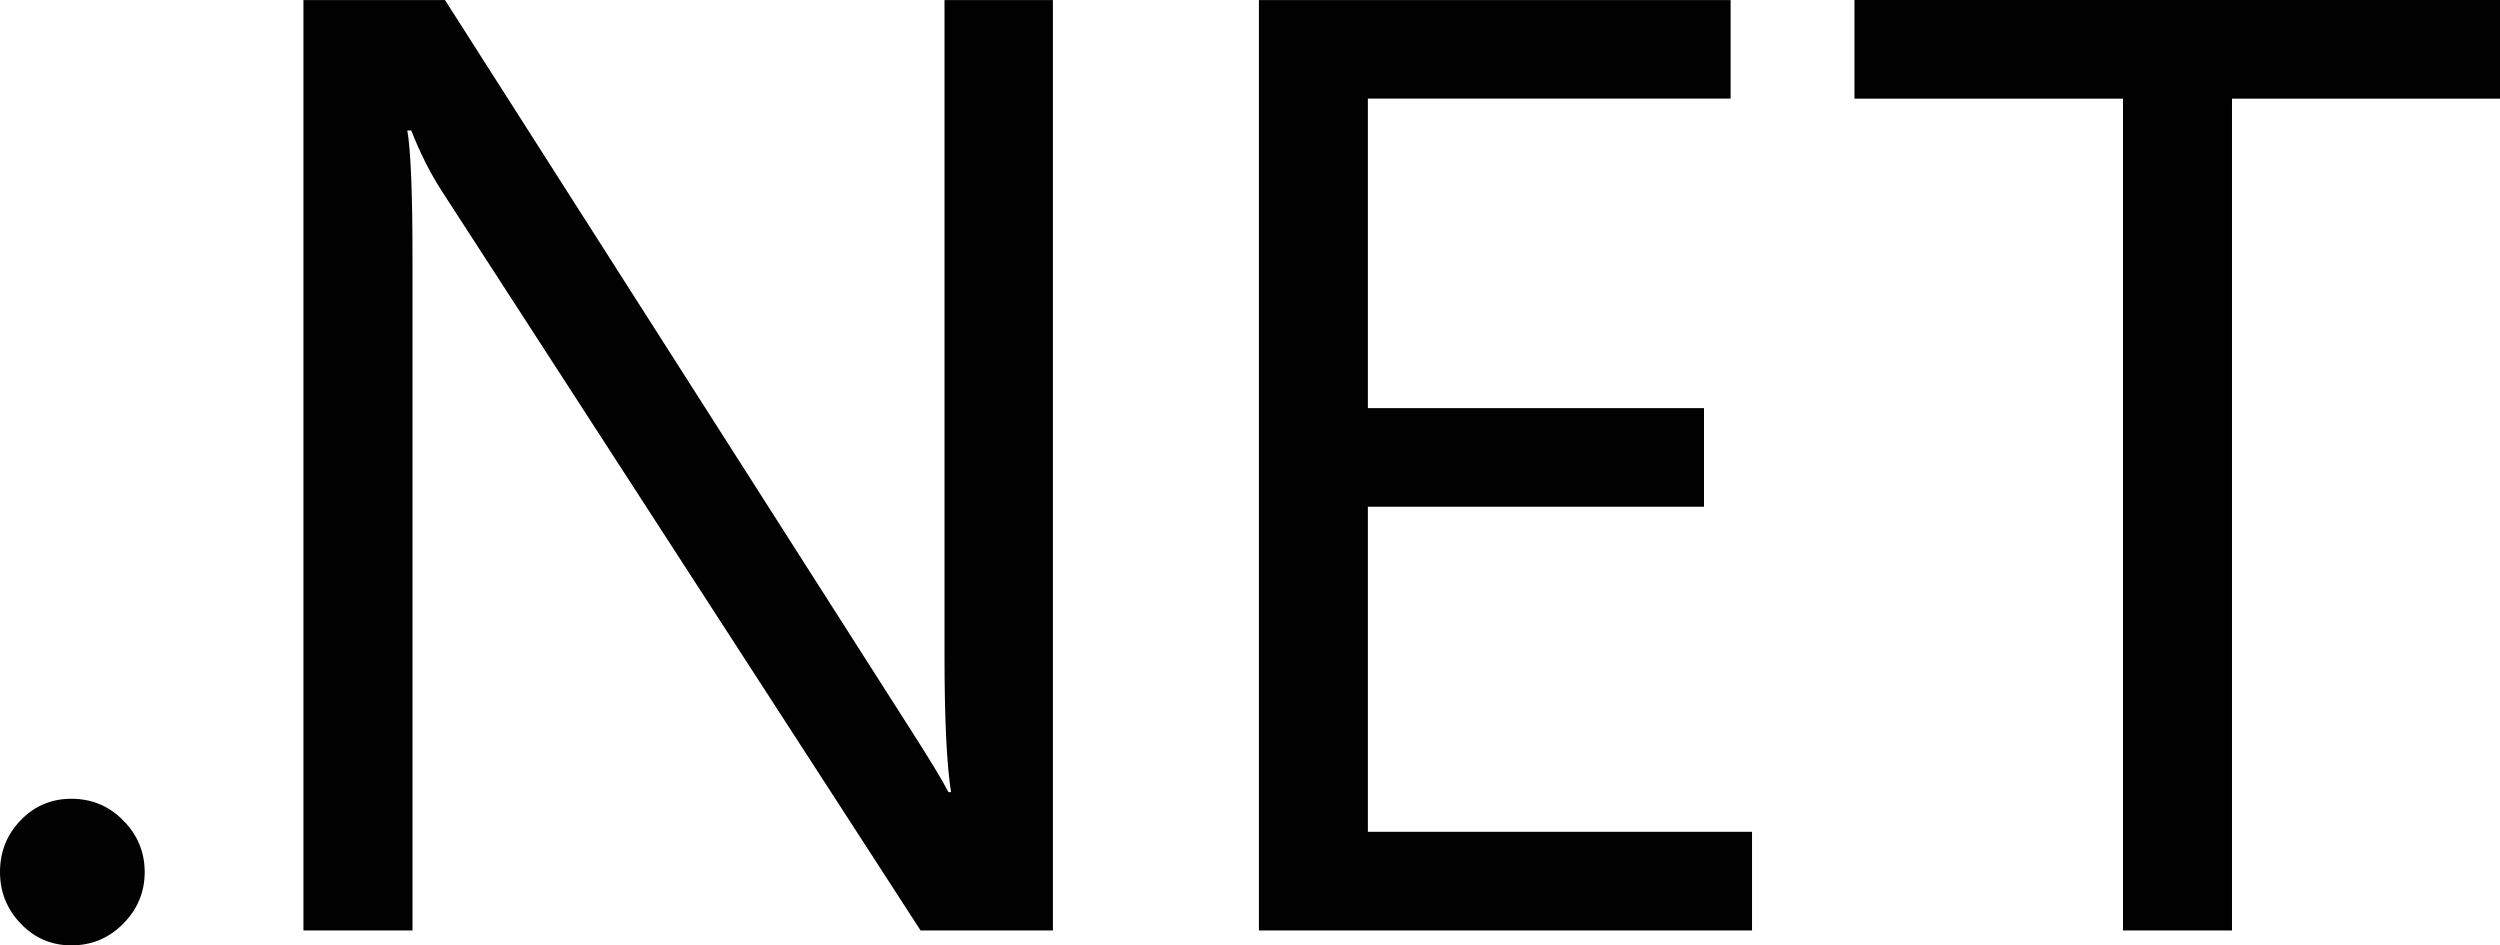<?xml version="1.0" encoding="utf-8"?>
<!-- Generator: Adobe Illustrator 16.2.1, SVG Export Plug-In . SVG Version: 6.00 Build 0)  -->
<!DOCTYPE svg PUBLIC "-//W3C//DTD SVG 1.1//EN" "http://www.w3.org/Graphics/SVG/1.1/DTD/svg11.dtd">
<svg version="1.1" id="Layer_1" xmlns="http://www.w3.org/2000/svg" xmlns:xlink="http://www.w3.org/1999/xlink" x="0px" y="0px"
	 width="679px" height="256.763px" viewBox="0 0 679 256.763" enable-background="new 0 0 679 256.763" xml:space="preserve">
<path fill="#010101" d="M39.297,236.864c0,5.392-1.925,10.059-5.814,14c-3.876,3.927-8.582,5.899-14.102,5.899
	c-5.395,0-9.985-1.975-13.745-5.899c-3.761-3.941-5.636-8.608-5.636-14c0-5.551,1.875-10.229,5.636-14.104
	c3.76-3.888,8.351-5.815,13.745-5.815c5.52,0,10.225,1.954,14.102,5.896C37.372,226.774,39.297,231.457,39.297,236.864
	 M285.964,252.712h-35.931L119.609,51.293c-3.048-4.845-5.675-10.112-7.905-15.862h-1.073c0.929,5.395,1.403,16.971,1.403,34.707
	v182.574H82.415V0.01h38.443L247.38,198.255c5.037,7.869,8.479,13.502,10.227,16.896h0.703c-1.171-7.271-1.783-19.662-1.783-37.155
	V0.01h29.441v252.702H285.964L285.964,252.712z M475.851,252.712H341.919V0.01h128.117v26.775h-98.522v84.062h91.292v26.789h-91.292
	v88.288H475.85L475.851,252.712L475.851,252.712z M679,26.79h-72.791v225.928h-29.606V26.79h-72.932V0H679V26.79L679,26.79z"/>
</svg>

